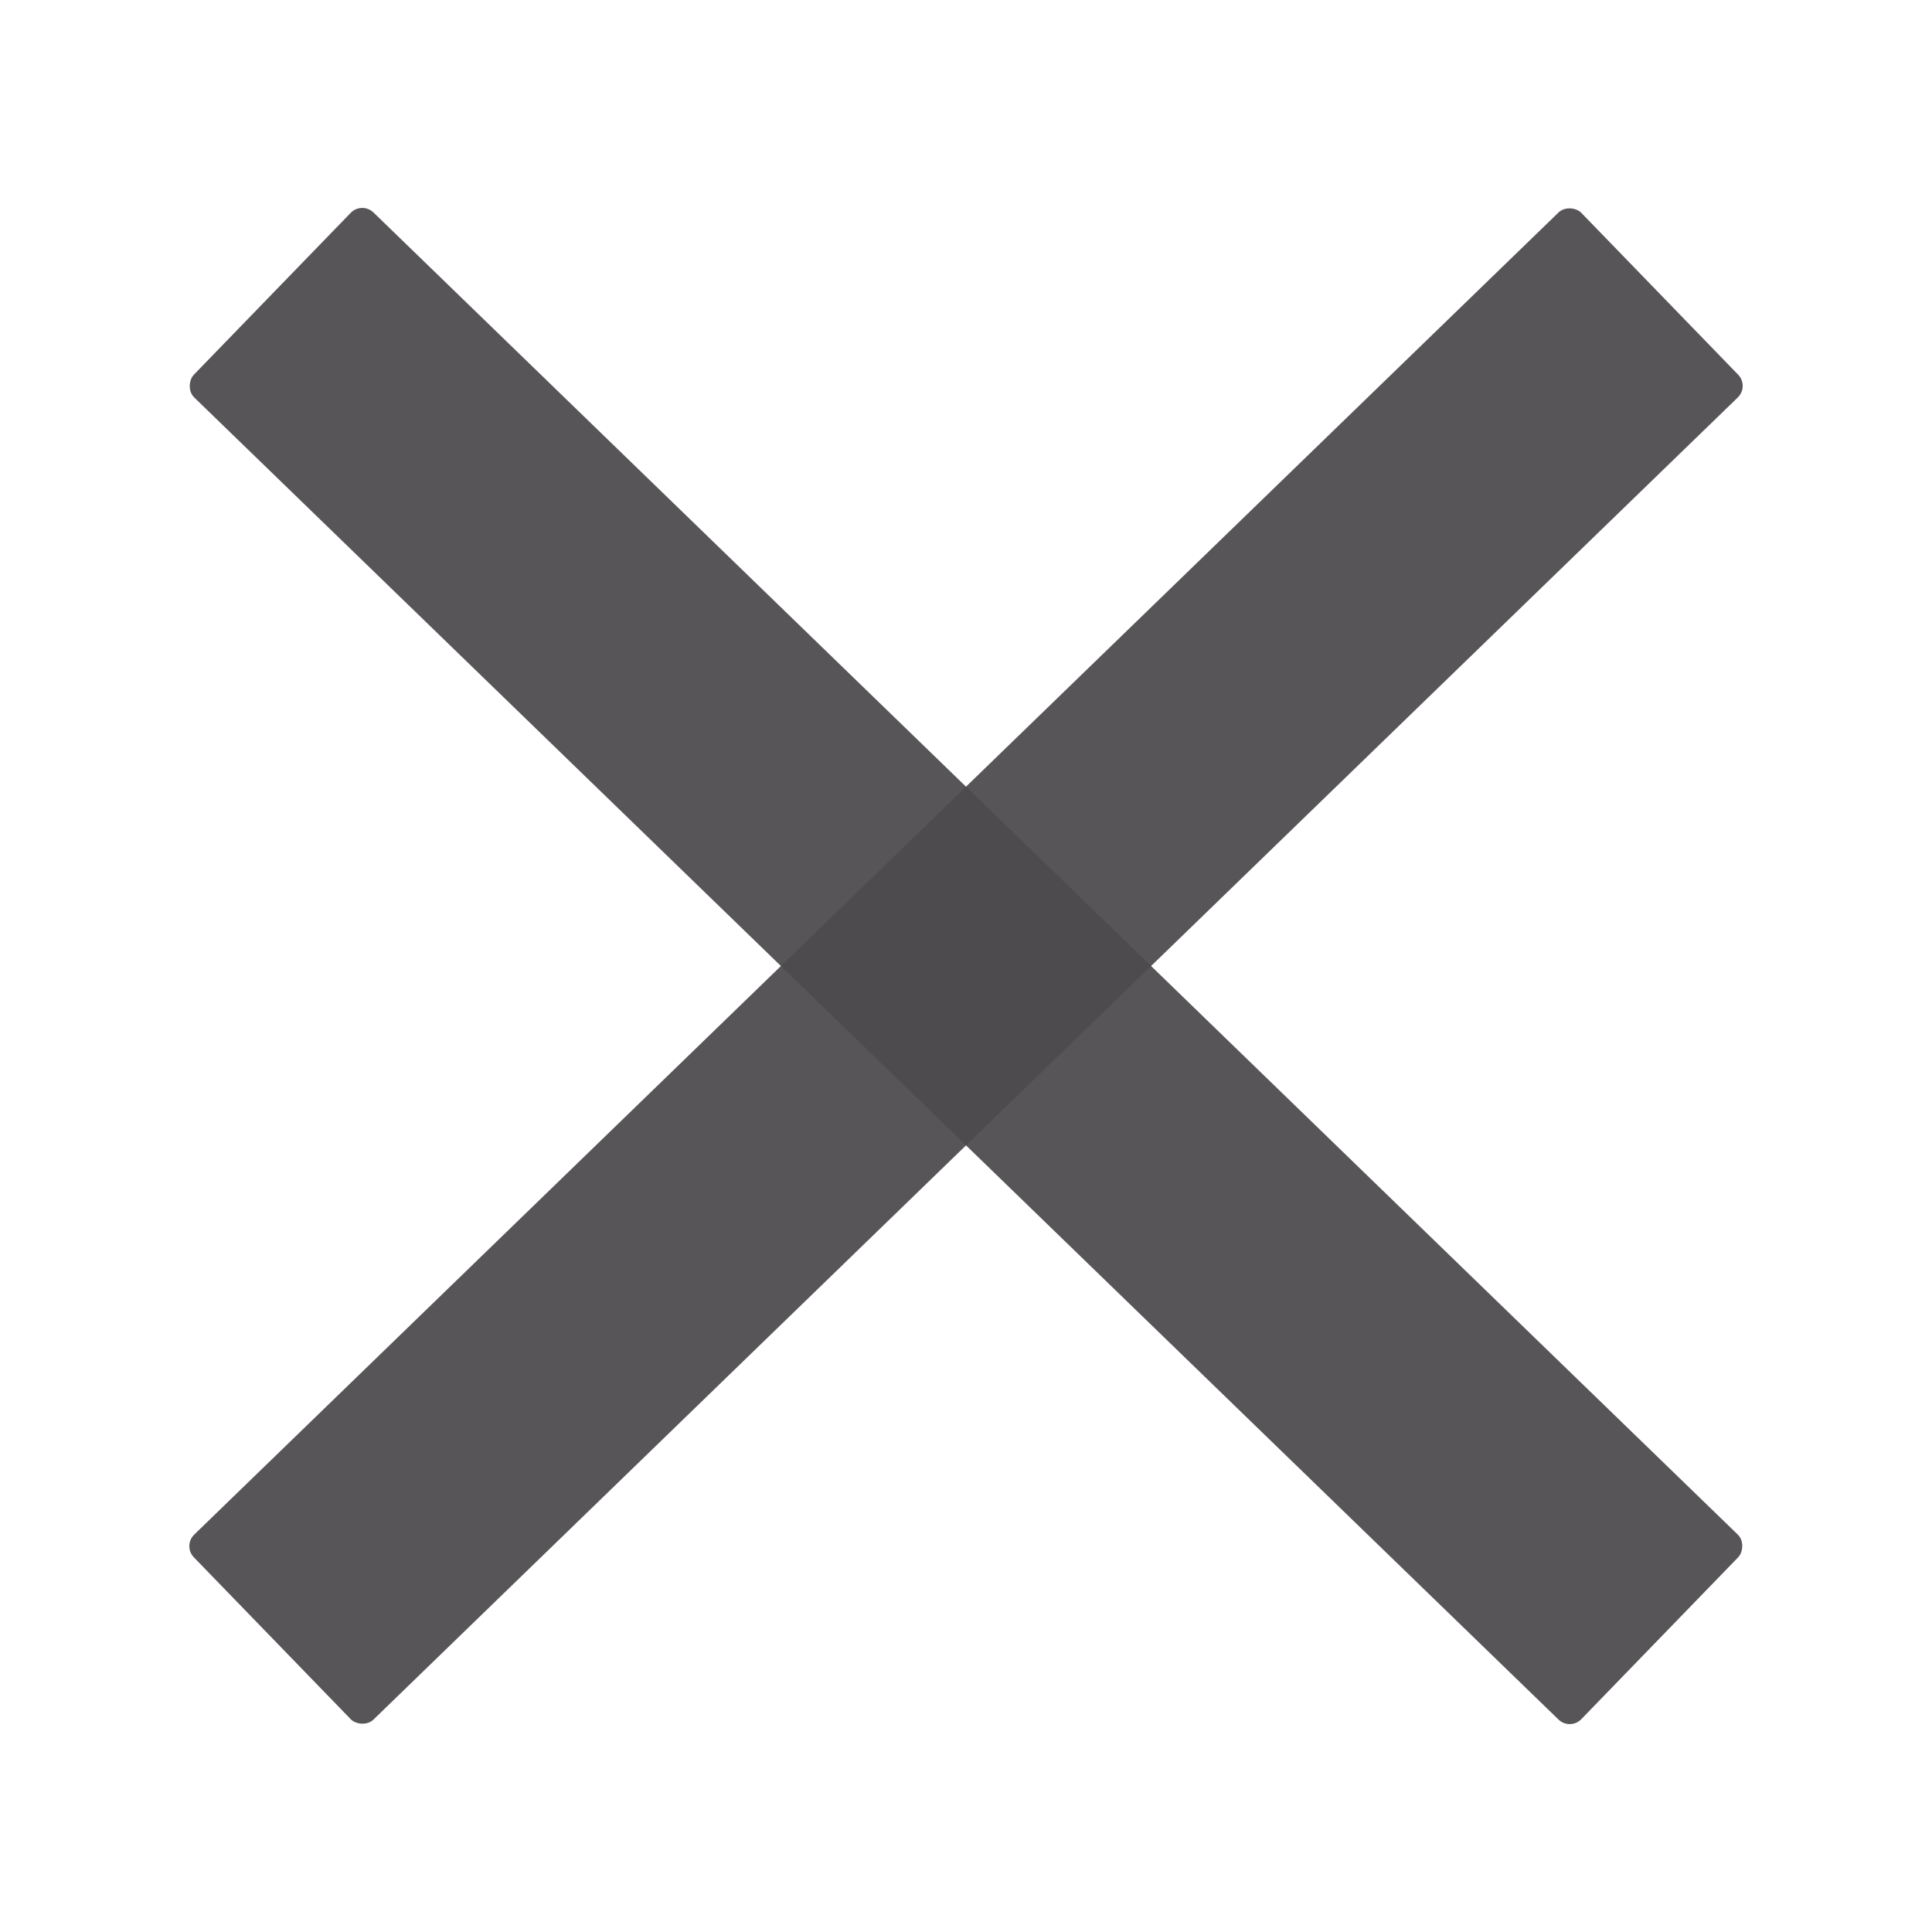 <svg xmlns="http://www.w3.org/2000/svg" width="60" height="60"><g transform="translate(0 -992.362)" fill="#4e4b4f" fill-opacity=".941"><rect ry=".5" rx=".5" y="709.308" x="703.019" height="8" width="60" transform="rotate(44.1)"/><rect width="60" height="8" x="-719.931" y="751.063" rx=".5" ry=".5" transform="rotate(-44.1)"/></g></svg>
